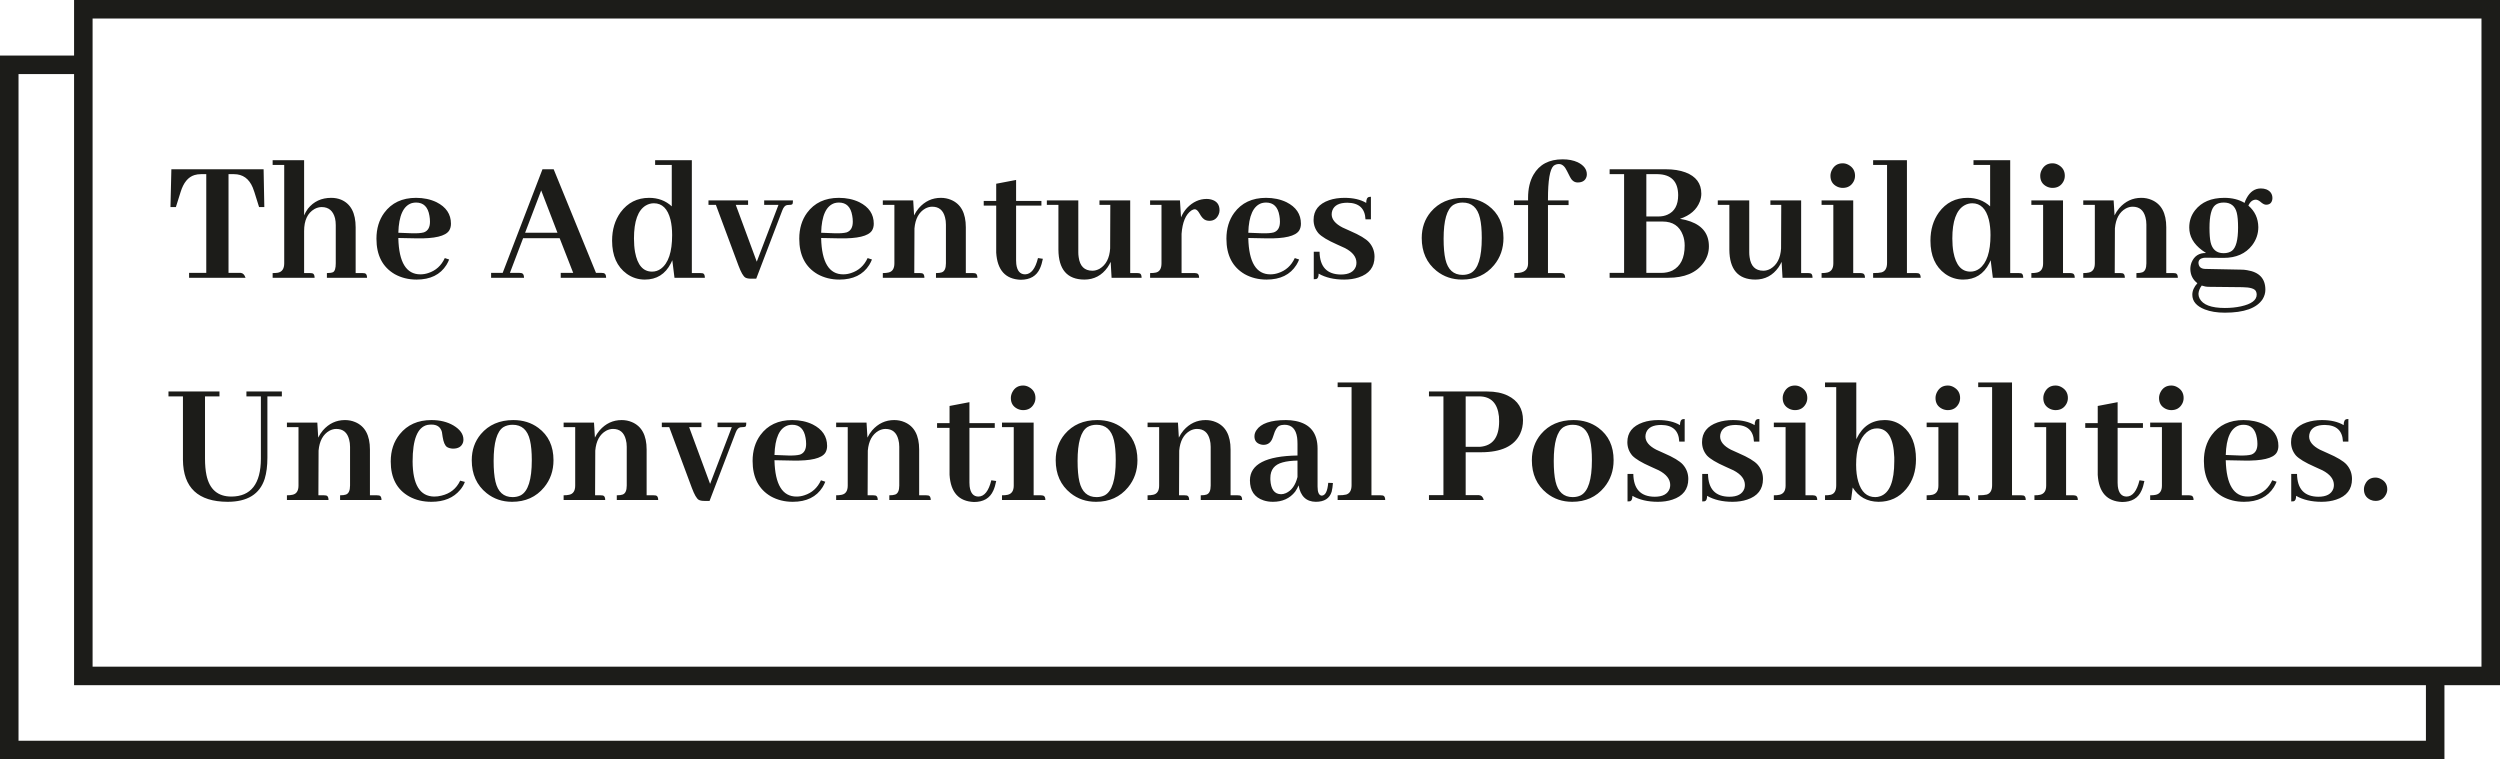 <svg width="270" height="82" viewBox="0 0 270 82" fill="none" xmlns="http://www.w3.org/2000/svg">
<path d="M26.516 30C26.412 29.674 26.242 29.499 26.008 29.473H24.68V18.809H25.266C26.216 18.809 26.893 19.29 27.297 20.254C27.362 20.41 27.421 20.573 27.473 20.742L27.98 22.363H28.547L28.469 18.281H18.508L18.41 22.363H18.996L19.504 20.742C19.816 19.727 20.318 19.115 21.008 18.906C21.216 18.841 21.451 18.809 21.711 18.809H22.277V29.473H20.422V30H26.516ZM33.488 29.492H32.844V24.961C32.844 23.802 33.215 23.008 33.957 22.578C34.217 22.435 34.478 22.363 34.738 22.363C35.493 22.363 35.975 22.767 36.184 23.574C36.236 23.796 36.262 24.043 36.262 24.316V28.438C36.262 28.971 36.164 29.29 35.969 29.395C35.825 29.46 35.604 29.492 35.305 29.492V30H39.641C39.641 29.713 39.556 29.551 39.387 29.512C39.309 29.499 39.23 29.492 39.152 29.492H38.41V24.551C38.41 23.001 37.883 22.005 36.828 21.562C36.503 21.432 36.151 21.367 35.773 21.367C34.719 21.367 33.879 21.758 33.254 22.539C33.085 22.773 32.948 23.014 32.844 23.262V17.305H29.445V17.812H30.695V28.438C30.695 29.023 30.467 29.362 30.012 29.453C29.855 29.479 29.667 29.492 29.445 29.492V30H33.977C33.977 29.713 33.892 29.551 33.723 29.512C33.645 29.499 33.566 29.492 33.488 29.492ZM44.934 21.875C45.741 21.875 46.223 22.35 46.379 23.301C46.418 23.509 46.438 23.724 46.438 23.945C46.438 24.557 46.216 24.941 45.773 25.098C45.487 25.176 45.07 25.208 44.523 25.195L43.02 25.137C43.072 23.288 43.56 22.22 44.484 21.934C44.641 21.895 44.79 21.875 44.934 21.875ZM48.508 28.027L48.039 27.871C47.661 28.691 47.062 29.232 46.242 29.492C45.969 29.583 45.689 29.629 45.402 29.629C43.879 29.629 43.085 28.333 43.02 25.742C43.02 25.729 43.02 25.716 43.02 25.703L44.992 25.742C46.945 25.781 48.117 25.501 48.508 24.902C48.638 24.694 48.703 24.447 48.703 24.16C48.703 23.131 48.182 22.357 47.141 21.836C46.49 21.523 45.754 21.367 44.934 21.367C43.436 21.367 42.29 21.908 41.496 22.988C40.936 23.756 40.656 24.688 40.656 25.781C40.656 27.565 41.314 28.841 42.629 29.609C43.332 30 44.12 30.195 44.992 30.195C46.477 30.195 47.551 29.668 48.215 28.613C48.332 28.418 48.43 28.223 48.508 28.027ZM65.461 30C65.461 29.701 65.37 29.531 65.188 29.492C65.135 29.479 65.064 29.473 64.973 29.473H64.367L59.797 18.281H58.586L54.289 29.473H53.039V30H56.594C56.594 29.701 56.503 29.531 56.32 29.492C56.255 29.479 56.184 29.473 56.105 29.473H55.07L56.496 25.723H60.441L61.906 29.473H60.559V30H65.461ZM60.207 25.137H56.711L58.449 20.566L60.207 25.137ZM72.844 30H76.125C76.125 29.713 76.047 29.551 75.891 29.512C75.826 29.499 75.741 29.492 75.637 29.492H74.719V17.305H70.754V17.812H72.551V22.285C71.887 21.673 71.073 21.367 70.109 21.367C68.82 21.367 67.792 21.888 67.023 22.93C66.412 23.776 66.106 24.798 66.106 25.996C66.106 27.611 66.633 28.802 67.688 29.57C68.273 29.987 68.924 30.195 69.641 30.195C70.917 30.195 71.854 29.609 72.453 28.438C72.518 28.32 72.57 28.21 72.609 28.105L72.844 30ZM68.469 25.762C68.469 23.887 68.898 22.695 69.758 22.188C70.031 22.031 70.318 21.953 70.617 21.953C71.516 21.953 72.115 22.546 72.414 23.73C72.531 24.212 72.59 24.766 72.59 25.391C72.59 27.213 72.186 28.424 71.379 29.023C71.092 29.232 70.773 29.336 70.422 29.336C69.458 29.336 68.846 28.633 68.586 27.227C68.508 26.784 68.469 26.296 68.469 25.762ZM80.793 22.129V21.641H76.516V22.129H77.316L79.758 28.691C80.031 29.421 80.279 29.85 80.5 29.98C80.643 30.059 80.845 30.098 81.106 30.098H81.672L84.484 22.734C84.615 22.383 84.784 22.188 84.992 22.148C85.07 22.135 85.148 22.129 85.227 22.129C85.448 22.129 85.572 22.09 85.598 22.012C85.624 21.934 85.637 21.81 85.637 21.641H82.531V22.129H84.074L81.731 28.262L79.465 22.129H80.793ZM90.598 21.875C91.405 21.875 91.887 22.35 92.043 23.301C92.082 23.509 92.102 23.724 92.102 23.945C92.102 24.557 91.88 24.941 91.438 25.098C91.151 25.176 90.734 25.208 90.188 25.195L88.684 25.137C88.736 23.288 89.224 22.22 90.148 21.934C90.305 21.895 90.454 21.875 90.598 21.875ZM94.172 28.027L93.703 27.871C93.326 28.691 92.727 29.232 91.906 29.492C91.633 29.583 91.353 29.629 91.066 29.629C89.543 29.629 88.749 28.333 88.684 25.742C88.684 25.729 88.684 25.716 88.684 25.703L90.656 25.742C92.609 25.781 93.781 25.501 94.172 24.902C94.302 24.694 94.367 24.447 94.367 24.16C94.367 23.131 93.846 22.357 92.805 21.836C92.154 21.523 91.418 21.367 90.598 21.367C89.1 21.367 87.954 21.908 87.16 22.988C86.6 23.756 86.32 24.688 86.32 25.781C86.32 27.565 86.978 28.841 88.293 29.609C88.996 30 89.784 30.195 90.656 30.195C92.141 30.195 93.215 29.668 93.879 28.613C93.996 28.418 94.094 28.223 94.172 28.027ZM99.348 29.492H98.742L98.762 24.668C98.853 23.626 99.243 22.91 99.934 22.52C100.181 22.389 100.428 22.324 100.676 22.324C101.405 22.324 101.867 22.708 102.062 23.477C102.128 23.711 102.16 23.971 102.16 24.258V28.438C102.16 28.984 102.01 29.31 101.711 29.414C101.568 29.466 101.359 29.492 101.086 29.492V30H105.559C105.559 29.713 105.474 29.551 105.305 29.512C105.227 29.499 105.148 29.492 105.07 29.492H104.309V24.551C104.309 23.014 103.775 22.025 102.707 21.582C102.368 21.439 102.004 21.367 101.613 21.367C100.676 21.367 99.882 21.738 99.231 22.48C99.022 22.728 98.853 22.988 98.723 23.262L98.625 21.641H95.344V22.129H96.594V28.438C96.594 29.01 96.379 29.342 95.949 29.434C95.78 29.473 95.578 29.492 95.344 29.492V30H99.836C99.836 29.713 99.751 29.551 99.582 29.512C99.504 29.499 99.426 29.492 99.348 29.492ZM106.242 22.207H107.59V27.285C107.707 29.173 108.586 30.15 110.227 30.215C111.255 30.215 111.952 29.805 112.316 28.984C112.447 28.698 112.551 28.353 112.629 27.949L112.102 27.871C111.815 29.03 111.353 29.616 110.715 29.629C110.168 29.629 109.849 29.258 109.758 28.516C109.745 28.385 109.738 28.255 109.738 28.125V22.207H112.473V21.699H109.738V19.434L107.59 19.844V21.699H106.242V22.207ZM122.824 29.492H122.062V21.641H118.742V22.129H119.914L119.895 26.836C119.829 27.878 119.452 28.607 118.762 29.023C118.501 29.167 118.241 29.238 117.98 29.238C117.121 29.238 116.626 28.75 116.496 27.773C116.47 27.604 116.457 27.435 116.457 27.266V21.641H113.059V22.129H114.309V26.953C114.322 29.102 115.253 30.182 117.102 30.195C118.156 30.195 118.996 29.753 119.621 28.867C119.751 28.672 119.862 28.477 119.953 28.281L120.051 30H123.293C123.293 29.701 123.208 29.538 123.039 29.512C122.974 29.499 122.902 29.492 122.824 29.492ZM129.035 29.492H127.609V25.254C127.701 24.004 128.052 23.164 128.664 22.734C128.807 22.643 128.931 22.598 129.035 22.598C129.204 22.598 129.374 22.747 129.543 23.047C129.764 23.463 129.999 23.711 130.246 23.789C130.363 23.828 130.487 23.848 130.617 23.848C131.086 23.848 131.418 23.62 131.613 23.164C131.678 23.021 131.711 22.871 131.711 22.715C131.711 22.09 131.405 21.699 130.793 21.543C130.637 21.504 130.48 21.484 130.324 21.484C129.53 21.484 128.82 21.81 128.195 22.461C127.922 22.76 127.707 23.099 127.551 23.477L127.434 21.641H124.211V22.129H125.441V28.438C125.441 28.997 125.246 29.329 124.855 29.434C124.686 29.473 124.471 29.492 124.211 29.492V30H129.504C129.504 29.701 129.406 29.538 129.211 29.512C129.159 29.499 129.1 29.492 129.035 29.492ZM136.73 21.875C137.538 21.875 138.02 22.35 138.176 23.301C138.215 23.509 138.234 23.724 138.234 23.945C138.234 24.557 138.013 24.941 137.57 25.098C137.284 25.176 136.867 25.208 136.32 25.195L134.816 25.137C134.868 23.288 135.357 22.22 136.281 21.934C136.438 21.895 136.587 21.875 136.73 21.875ZM140.305 28.027L139.836 27.871C139.458 28.691 138.859 29.232 138.039 29.492C137.766 29.583 137.486 29.629 137.199 29.629C135.676 29.629 134.882 28.333 134.816 25.742C134.816 25.729 134.816 25.716 134.816 25.703L136.789 25.742C138.742 25.781 139.914 25.501 140.305 24.902C140.435 24.694 140.5 24.447 140.5 24.16C140.5 23.131 139.979 22.357 138.938 21.836C138.286 21.523 137.551 21.367 136.73 21.367C135.233 21.367 134.087 21.908 133.293 22.988C132.733 23.756 132.453 24.688 132.453 25.781C132.453 27.565 133.111 28.841 134.426 29.609C135.129 30 135.917 30.195 136.789 30.195C138.273 30.195 139.348 29.668 140.012 28.613C140.129 28.418 140.227 28.223 140.305 28.027ZM144.816 29.648C145.689 29.648 146.229 29.355 146.438 28.77C146.477 28.639 146.496 28.509 146.496 28.379C146.496 27.754 146.086 27.227 145.266 26.797C145.083 26.706 144.797 26.576 144.406 26.406C143.404 25.963 142.733 25.56 142.395 25.195C142.043 24.779 141.867 24.297 141.867 23.75C141.867 22.721 142.427 22.012 143.547 21.621C144.042 21.452 144.595 21.367 145.207 21.367C146.158 21.367 146.939 21.549 147.551 21.914C147.551 21.523 147.655 21.309 147.863 21.27C147.928 21.256 147.993 21.25 148.059 21.25V23.691H147.473C147.421 22.506 146.77 21.908 145.52 21.895C144.647 21.895 144.107 22.168 143.898 22.715C143.846 22.858 143.82 23.001 143.82 23.145C143.82 23.691 144.211 24.167 144.992 24.57C145.161 24.648 145.435 24.772 145.812 24.941C146.841 25.384 147.525 25.794 147.863 26.172C148.254 26.615 148.449 27.135 148.449 27.734C148.449 28.841 147.876 29.583 146.73 29.961C146.262 30.117 145.741 30.195 145.168 30.195C144.074 30.195 143.156 29.98 142.414 29.551C142.414 29.889 142.329 30.085 142.16 30.137C142.082 30.15 141.991 30.156 141.887 30.156V27.188H142.512C142.538 28.815 143.306 29.635 144.816 29.648ZM155.91 25.781C155.91 23.802 156.262 22.585 156.965 22.129C157.251 21.96 157.583 21.875 157.961 21.875C158.951 21.875 159.576 22.435 159.836 23.555C159.966 24.102 160.031 24.818 160.031 25.703C160.031 27.799 159.634 29.062 158.84 29.492C158.579 29.622 158.286 29.688 157.961 29.688C156.984 29.688 156.366 29.128 156.105 28.008C155.975 27.448 155.91 26.706 155.91 25.781ZM158.039 21.367C156.555 21.367 155.383 21.875 154.523 22.891C153.872 23.672 153.547 24.609 153.547 25.703C153.547 27.213 154.081 28.398 155.148 29.258C155.93 29.883 156.848 30.195 157.902 30.195C159.348 30.195 160.5 29.674 161.359 28.633C162.036 27.812 162.375 26.836 162.375 25.703C162.375 24.18 161.828 23.014 160.734 22.207C159.979 21.647 159.081 21.367 158.039 21.367ZM168.566 29.492H167.18V22.148H169.406V21.641H167.18V21.523C167.18 19.492 167.382 18.288 167.785 17.91C167.954 17.78 168.15 17.715 168.371 17.715C168.71 17.715 168.996 17.962 169.23 18.457C169.491 19.004 169.673 19.329 169.777 19.434C169.947 19.616 170.148 19.707 170.383 19.707C170.891 19.707 171.21 19.505 171.34 19.102C171.366 19.01 171.379 18.919 171.379 18.828C171.379 18.281 171.047 17.845 170.383 17.52C169.927 17.311 169.387 17.207 168.762 17.207C167.303 17.207 166.255 17.76 165.617 18.867C165.227 19.544 165.031 20.378 165.031 21.367V21.641H163.508V22.148H165.031V28.438C165.031 29.023 164.738 29.362 164.152 29.453C163.983 29.479 163.781 29.492 163.547 29.492V30H169.035C169.035 29.701 168.938 29.538 168.742 29.512C168.69 29.499 168.632 29.492 168.566 29.492ZM183.742 20.918C183.742 19.811 183.169 19.043 182.023 18.613C181.424 18.392 180.721 18.281 179.914 18.281H173.84V18.809H175.402V29.473H173.84V30H180.168C181.913 30 183.176 29.473 183.957 28.418C184.361 27.871 184.562 27.266 184.562 26.602C184.562 25.299 183.905 24.408 182.59 23.926C182.238 23.796 181.854 23.698 181.438 23.633C182.531 23.268 183.247 22.643 183.586 21.758C183.69 21.471 183.742 21.191 183.742 20.918ZM179.016 18.809C180.487 18.835 181.229 19.59 181.242 21.074C181.242 22.142 180.858 22.845 180.09 23.184C179.803 23.314 179.478 23.379 179.113 23.379H177.805V18.809H179.016ZM179.562 23.926C180.656 23.926 181.385 24.414 181.75 25.391C181.88 25.729 181.945 26.107 181.945 26.523C181.945 27.865 181.503 28.763 180.617 29.219C180.266 29.388 179.862 29.473 179.406 29.473H177.805V23.926H179.562ZM195.285 29.492H194.523V21.641H191.203V22.129H192.375L192.355 26.836C192.29 27.878 191.913 28.607 191.223 29.023C190.962 29.167 190.702 29.238 190.441 29.238C189.582 29.238 189.087 28.75 188.957 27.773C188.931 27.604 188.918 27.435 188.918 27.266V21.641H185.52V22.129H186.77V26.953C186.783 29.102 187.714 30.182 189.562 30.195C190.617 30.195 191.457 29.753 192.082 28.867C192.212 28.672 192.323 28.477 192.414 28.281L192.512 30H195.754C195.754 29.701 195.669 29.538 195.5 29.512C195.435 29.499 195.363 29.492 195.285 29.492ZM200.949 29.492H200.148V21.641H196.73V22.129H198V28.438C198 28.997 197.785 29.329 197.355 29.434C197.199 29.473 196.991 29.492 196.73 29.492V30H201.418C201.418 29.701 201.32 29.538 201.125 29.512C201.073 29.499 201.014 29.492 200.949 29.492ZM200.344 18.984C200.344 18.451 200.103 18.053 199.621 17.793C199.426 17.689 199.224 17.637 199.016 17.637C198.482 17.637 198.091 17.878 197.844 18.359C197.74 18.568 197.688 18.776 197.688 18.984C197.688 19.531 197.928 19.922 198.41 20.156C198.605 20.247 198.807 20.293 199.016 20.293C199.549 20.293 199.94 20.065 200.188 19.609C200.292 19.414 200.344 19.206 200.344 18.984ZM206.945 29.492H205.949V17.305H202.297V17.812H203.801V28.398C203.801 28.958 203.605 29.297 203.215 29.414C203.02 29.466 202.714 29.492 202.297 29.492V30H207.434C207.434 29.713 207.349 29.551 207.18 29.512C207.102 29.499 207.023 29.492 206.945 29.492ZM215.227 30H218.508C218.508 29.713 218.43 29.551 218.273 29.512C218.208 29.499 218.124 29.492 218.02 29.492H217.102V17.305H213.137V17.812H214.934V22.285C214.27 21.673 213.456 21.367 212.492 21.367C211.203 21.367 210.174 21.888 209.406 22.93C208.794 23.776 208.488 24.798 208.488 25.996C208.488 27.611 209.016 28.802 210.07 29.57C210.656 29.987 211.307 30.195 212.023 30.195C213.299 30.195 214.237 29.609 214.836 28.438C214.901 28.32 214.953 28.21 214.992 28.105L215.227 30ZM210.852 25.762C210.852 23.887 211.281 22.695 212.141 22.188C212.414 22.031 212.701 21.953 213 21.953C213.898 21.953 214.497 22.546 214.797 23.73C214.914 24.212 214.973 24.766 214.973 25.391C214.973 27.213 214.569 28.424 213.762 29.023C213.475 29.232 213.156 29.336 212.805 29.336C211.841 29.336 211.229 28.633 210.969 27.227C210.891 26.784 210.852 26.296 210.852 25.762ZM223.605 29.492H222.805V21.641H219.387V22.129H220.656V28.438C220.656 28.997 220.441 29.329 220.012 29.434C219.855 29.473 219.647 29.492 219.387 29.492V30H224.074C224.074 29.701 223.977 29.538 223.781 29.512C223.729 29.499 223.671 29.492 223.605 29.492ZM223 18.984C223 18.451 222.759 18.053 222.277 17.793C222.082 17.689 221.88 17.637 221.672 17.637C221.138 17.637 220.747 17.878 220.5 18.359C220.396 18.568 220.344 18.776 220.344 18.984C220.344 19.531 220.585 19.922 221.066 20.156C221.262 20.247 221.464 20.293 221.672 20.293C222.206 20.293 222.596 20.065 222.844 19.609C222.948 19.414 223 19.206 223 18.984ZM228.996 29.492H228.391L228.41 24.668C228.501 23.626 228.892 22.91 229.582 22.52C229.829 22.389 230.077 22.324 230.324 22.324C231.053 22.324 231.516 22.708 231.711 23.477C231.776 23.711 231.809 23.971 231.809 24.258V28.438C231.809 28.984 231.659 29.31 231.359 29.414C231.216 29.466 231.008 29.492 230.734 29.492V30H235.207C235.207 29.713 235.122 29.551 234.953 29.512C234.875 29.499 234.797 29.492 234.719 29.492H233.957V24.551C233.957 23.014 233.423 22.025 232.355 21.582C232.017 21.439 231.652 21.367 231.262 21.367C230.324 21.367 229.53 21.738 228.879 22.48C228.671 22.728 228.501 22.988 228.371 23.262L228.273 21.641H224.992V22.129H226.242V28.438C226.242 29.01 226.027 29.342 225.598 29.434C225.428 29.473 225.227 29.492 224.992 29.492V30H229.484C229.484 29.713 229.4 29.551 229.23 29.512C229.152 29.499 229.074 29.492 228.996 29.492ZM238.625 24.609C238.625 23.294 238.833 22.474 239.25 22.148C239.471 21.966 239.777 21.875 240.168 21.875C240.923 21.875 241.392 22.246 241.574 22.988C241.665 23.353 241.711 23.88 241.711 24.57C241.711 25.912 241.49 26.751 241.047 27.09C240.812 27.259 240.513 27.344 240.148 27.344C239.393 27.344 238.924 26.947 238.742 26.152C238.664 25.788 238.625 25.273 238.625 24.609ZM240.227 21.367C238.82 21.367 237.766 21.816 237.062 22.715C236.646 23.249 236.438 23.867 236.438 24.57C236.438 25.521 236.9 26.341 237.824 27.031C237.967 27.135 238.111 27.233 238.254 27.324C237.499 27.311 236.978 27.65 236.691 28.34C236.6 28.574 236.555 28.815 236.555 29.062C236.568 29.701 236.822 30.208 237.316 30.586C236.952 30.99 236.77 31.406 236.77 31.836C236.77 32.539 237.219 33.066 238.117 33.418C238.716 33.652 239.439 33.77 240.285 33.77C242.368 33.77 243.729 33.281 244.367 32.305C244.562 31.979 244.66 31.641 244.66 31.289C244.66 30.091 244.003 29.388 242.688 29.18C242.479 29.141 242.264 29.121 242.043 29.121L238.156 29.043C237.753 29.03 237.518 28.861 237.453 28.535C237.44 28.483 237.434 28.438 237.434 28.398C237.434 28.099 237.609 27.917 237.961 27.852C238.039 27.838 238.111 27.832 238.176 27.832L240.09 27.852H240.148C241.503 27.852 242.531 27.396 243.234 26.484C243.677 25.898 243.898 25.247 243.898 24.531C243.885 23.581 243.527 22.806 242.824 22.207C243.007 21.79 243.273 21.576 243.625 21.562C243.794 21.562 244.003 21.673 244.25 21.895C244.432 22.038 244.595 22.109 244.738 22.109C245.103 22.109 245.324 21.934 245.402 21.582C245.415 21.517 245.422 21.458 245.422 21.406C245.422 20.951 245.201 20.631 244.758 20.449C244.576 20.384 244.38 20.352 244.172 20.352C243.521 20.352 243.007 20.703 242.629 21.406C242.538 21.576 242.466 21.745 242.414 21.914C241.802 21.549 241.073 21.367 240.227 21.367ZM240.285 33.262C238.814 33.262 237.902 32.917 237.551 32.227C237.473 32.07 237.434 31.908 237.434 31.738C237.447 31.439 237.564 31.139 237.785 30.84C238.046 30.931 238.299 30.977 238.547 30.977L242.199 31.016C243.033 31.029 243.514 31.178 243.645 31.465C243.697 31.569 243.723 31.686 243.723 31.816C243.723 32.415 243.156 32.839 242.023 33.086C241.49 33.203 240.91 33.262 240.285 33.262ZM18.195 42.809H19.758V49.664C19.784 52.672 21.392 54.182 24.582 54.195C26.717 54.195 28.052 53.368 28.586 51.715C28.781 51.077 28.879 50.315 28.879 49.43V42.809H30.441V42.281H26.613V42.809H28.176V49.547C28.163 52.255 27.102 53.616 24.992 53.629C23.521 53.629 22.622 52.854 22.297 51.305C22.193 50.797 22.141 50.204 22.141 49.527V42.809H23.703V42.281H18.195V42.809ZM34.992 53.492H34.387L34.406 48.668C34.497 47.626 34.888 46.91 35.578 46.52C35.825 46.389 36.073 46.324 36.32 46.324C37.05 46.324 37.512 46.708 37.707 47.477C37.772 47.711 37.805 47.971 37.805 48.258V52.438C37.805 52.984 37.655 53.31 37.355 53.414C37.212 53.466 37.004 53.492 36.73 53.492V54H41.203C41.203 53.714 41.118 53.551 40.949 53.512C40.871 53.499 40.793 53.492 40.715 53.492H39.953V48.551C39.953 47.014 39.419 46.025 38.352 45.582C38.013 45.439 37.648 45.367 37.258 45.367C36.32 45.367 35.526 45.738 34.875 46.48C34.667 46.728 34.497 46.988 34.367 47.262L34.27 45.641H30.988V46.129H32.238V52.438C32.238 53.01 32.023 53.342 31.594 53.434C31.424 53.473 31.223 53.492 30.988 53.492V54H35.48C35.48 53.714 35.396 53.551 35.227 53.512C35.148 53.499 35.07 53.492 34.992 53.492ZM42.199 49.84C42.199 51.624 42.87 52.887 44.211 53.629C44.901 54.007 45.695 54.195 46.594 54.195C47.948 54.195 48.983 53.766 49.699 52.906C49.921 52.646 50.09 52.359 50.207 52.047L49.699 51.91C49.296 52.77 48.618 53.31 47.668 53.531C47.421 53.596 47.16 53.629 46.887 53.629C45.35 53.603 44.575 52.34 44.562 49.84C44.562 47.457 45.09 46.142 46.145 45.895C46.301 45.868 46.45 45.855 46.594 45.855C47.206 45.855 47.583 46.122 47.727 46.656C47.753 46.773 47.779 46.949 47.805 47.184C47.896 47.757 48.052 48.121 48.273 48.277C48.443 48.382 48.658 48.44 48.918 48.453C49.504 48.453 49.868 48.225 50.012 47.77C50.038 47.665 50.051 47.568 50.051 47.477C50.051 46.891 49.693 46.383 48.977 45.953C48.312 45.562 47.518 45.367 46.594 45.367C45.135 45.367 43.996 45.875 43.176 46.891C42.525 47.685 42.199 48.668 42.199 49.84ZM53.312 49.781C53.312 47.802 53.664 46.585 54.367 46.129C54.654 45.96 54.986 45.875 55.363 45.875C56.353 45.875 56.978 46.435 57.238 47.555C57.368 48.102 57.434 48.818 57.434 49.703C57.434 51.8 57.036 53.062 56.242 53.492C55.982 53.622 55.689 53.688 55.363 53.688C54.387 53.688 53.768 53.128 53.508 52.008C53.378 51.448 53.312 50.706 53.312 49.781ZM55.441 45.367C53.957 45.367 52.785 45.875 51.926 46.891C51.275 47.672 50.949 48.609 50.949 49.703C50.949 51.214 51.483 52.398 52.551 53.258C53.332 53.883 54.25 54.195 55.305 54.195C56.75 54.195 57.902 53.675 58.762 52.633C59.439 51.812 59.777 50.836 59.777 49.703C59.777 48.18 59.23 47.014 58.137 46.207C57.382 45.647 56.483 45.367 55.441 45.367ZM64.875 53.492H64.269L64.289 48.668C64.38 47.626 64.771 46.91 65.461 46.52C65.708 46.389 65.956 46.324 66.203 46.324C66.932 46.324 67.394 46.708 67.59 47.477C67.655 47.711 67.688 47.971 67.688 48.258V52.438C67.688 52.984 67.538 53.31 67.238 53.414C67.095 53.466 66.887 53.492 66.613 53.492V54H71.086C71.086 53.714 71.001 53.551 70.832 53.512C70.754 53.499 70.676 53.492 70.598 53.492H69.836V48.551C69.836 47.014 69.302 46.025 68.234 45.582C67.896 45.439 67.531 45.367 67.141 45.367C66.203 45.367 65.409 45.738 64.758 46.48C64.549 46.728 64.38 46.988 64.25 47.262L64.152 45.641H60.871V46.129H62.121V52.438C62.121 53.01 61.906 53.342 61.477 53.434C61.307 53.473 61.105 53.492 60.871 53.492V54H65.363C65.363 53.714 65.279 53.551 65.109 53.512C65.031 53.499 64.953 53.492 64.875 53.492ZM75.754 46.129V45.641H71.477V46.129H72.277L74.719 52.691C74.992 53.421 75.24 53.85 75.461 53.98C75.604 54.059 75.806 54.098 76.066 54.098H76.633L79.445 46.734C79.576 46.383 79.745 46.188 79.953 46.148C80.031 46.135 80.109 46.129 80.188 46.129C80.409 46.129 80.533 46.09 80.559 46.012C80.585 45.934 80.598 45.81 80.598 45.641H77.492V46.129H79.035L76.691 52.262L74.426 46.129H75.754ZM85.559 45.875C86.366 45.875 86.848 46.35 87.004 47.301C87.043 47.509 87.062 47.724 87.062 47.945C87.062 48.557 86.841 48.941 86.398 49.098C86.112 49.176 85.695 49.208 85.148 49.195L83.644 49.137C83.697 47.288 84.185 46.22 85.109 45.934C85.266 45.895 85.415 45.875 85.559 45.875ZM89.133 52.027L88.664 51.871C88.287 52.691 87.688 53.232 86.867 53.492C86.594 53.583 86.314 53.629 86.027 53.629C84.504 53.629 83.71 52.333 83.644 49.742C83.644 49.729 83.644 49.716 83.644 49.703L85.617 49.742C87.57 49.781 88.742 49.501 89.133 48.902C89.263 48.694 89.328 48.447 89.328 48.16C89.328 47.132 88.807 46.357 87.766 45.836C87.115 45.523 86.379 45.367 85.559 45.367C84.061 45.367 82.915 45.908 82.121 46.988C81.561 47.757 81.281 48.688 81.281 49.781C81.281 51.565 81.939 52.841 83.254 53.609C83.957 54 84.745 54.195 85.617 54.195C87.102 54.195 88.176 53.668 88.84 52.613C88.957 52.418 89.055 52.223 89.133 52.027ZM94.309 53.492H93.703L93.723 48.668C93.814 47.626 94.204 46.91 94.894 46.52C95.142 46.389 95.389 46.324 95.637 46.324C96.366 46.324 96.828 46.708 97.023 47.477C97.088 47.711 97.121 47.971 97.121 48.258V52.438C97.121 52.984 96.971 53.31 96.672 53.414C96.529 53.466 96.32 53.492 96.047 53.492V54H100.52C100.52 53.714 100.435 53.551 100.266 53.512C100.188 53.499 100.109 53.492 100.031 53.492H99.269V48.551C99.269 47.014 98.736 46.025 97.668 45.582C97.329 45.439 96.965 45.367 96.574 45.367C95.637 45.367 94.842 45.738 94.191 46.48C93.983 46.728 93.814 46.988 93.684 47.262L93.586 45.641H90.305V46.129H91.555V52.438C91.555 53.01 91.34 53.342 90.91 53.434C90.741 53.473 90.539 53.492 90.305 53.492V54H94.797C94.797 53.714 94.712 53.551 94.543 53.512C94.465 53.499 94.387 53.492 94.309 53.492ZM101.203 46.207H102.551V51.285C102.668 53.173 103.547 54.15 105.188 54.215C106.216 54.215 106.913 53.805 107.277 52.984C107.408 52.698 107.512 52.353 107.59 51.949L107.062 51.871C106.776 53.03 106.314 53.616 105.676 53.629C105.129 53.629 104.81 53.258 104.719 52.516C104.706 52.385 104.699 52.255 104.699 52.125V46.207H107.434V45.699H104.699V43.434L102.551 43.844V45.699H101.203V46.207ZM112.434 53.492H111.633V45.641H108.215V46.129H109.484V52.438C109.484 52.997 109.27 53.329 108.84 53.434C108.684 53.473 108.475 53.492 108.215 53.492V54H112.902C112.902 53.7 112.805 53.538 112.609 53.512C112.557 53.499 112.499 53.492 112.434 53.492ZM111.828 42.984C111.828 42.45 111.587 42.053 111.105 41.793C110.91 41.689 110.708 41.637 110.5 41.637C109.966 41.637 109.576 41.878 109.328 42.359C109.224 42.568 109.172 42.776 109.172 42.984C109.172 43.531 109.413 43.922 109.895 44.156C110.09 44.247 110.292 44.293 110.5 44.293C111.034 44.293 111.424 44.065 111.672 43.609C111.776 43.414 111.828 43.206 111.828 42.984ZM116.379 49.781C116.379 47.802 116.73 46.585 117.434 46.129C117.72 45.96 118.052 45.875 118.43 45.875C119.419 45.875 120.044 46.435 120.305 47.555C120.435 48.102 120.5 48.818 120.5 49.703C120.5 51.8 120.103 53.062 119.309 53.492C119.048 53.622 118.755 53.688 118.43 53.688C117.453 53.688 116.835 53.128 116.574 52.008C116.444 51.448 116.379 50.706 116.379 49.781ZM118.508 45.367C117.023 45.367 115.852 45.875 114.992 46.891C114.341 47.672 114.016 48.609 114.016 49.703C114.016 51.214 114.549 52.398 115.617 53.258C116.398 53.883 117.316 54.195 118.371 54.195C119.816 54.195 120.969 53.675 121.828 52.633C122.505 51.812 122.844 50.836 122.844 49.703C122.844 48.18 122.297 47.014 121.203 46.207C120.448 45.647 119.549 45.367 118.508 45.367ZM127.941 53.492H127.336L127.355 48.668C127.447 47.626 127.837 46.91 128.527 46.52C128.775 46.389 129.022 46.324 129.27 46.324C129.999 46.324 130.461 46.708 130.656 47.477C130.721 47.711 130.754 47.971 130.754 48.258V52.438C130.754 52.984 130.604 53.31 130.305 53.414C130.161 53.466 129.953 53.492 129.68 53.492V54H134.152C134.152 53.714 134.068 53.551 133.898 53.512C133.82 53.499 133.742 53.492 133.664 53.492H132.902V48.551C132.902 47.014 132.368 46.025 131.301 45.582C130.962 45.439 130.598 45.367 130.207 45.367C129.27 45.367 128.475 45.738 127.824 46.48C127.616 46.728 127.447 46.988 127.316 47.262L127.219 45.641H123.938V46.129H125.188V52.438C125.188 53.01 124.973 53.342 124.543 53.434C124.374 53.473 124.172 53.492 123.938 53.492V54H128.43C128.43 53.714 128.345 53.551 128.176 53.512C128.098 53.499 128.02 53.492 127.941 53.492ZM142.102 54.195C143.026 54.195 143.599 53.831 143.82 53.102C143.885 52.841 143.931 52.529 143.957 52.164L143.449 52.145C143.371 53.056 143.137 53.518 142.746 53.531C142.447 53.505 142.297 53.18 142.297 52.555V48.453C142.297 46.773 141.503 45.777 139.914 45.465C139.589 45.4 139.243 45.367 138.879 45.367C137.238 45.367 136.177 45.732 135.695 46.461C135.552 46.669 135.48 46.891 135.48 47.125C135.48 47.568 135.689 47.854 136.105 47.984C136.223 48.023 136.34 48.043 136.457 48.043C136.926 48.043 137.251 47.802 137.434 47.32C137.46 47.255 137.499 47.145 137.551 46.988C137.707 46.454 137.909 46.122 138.156 45.992C138.326 45.914 138.514 45.875 138.723 45.875C139.504 45.875 139.96 46.337 140.09 47.262C140.116 47.47 140.129 47.698 140.129 47.945V49.195C136.717 49.247 135.005 50.139 134.992 51.871C134.992 52.991 135.48 53.714 136.457 54.039C136.77 54.143 137.108 54.195 137.473 54.195C138.501 54.195 139.302 53.831 139.875 53.102C140.031 52.88 140.155 52.652 140.246 52.418C140.454 53.59 141.073 54.182 142.102 54.195ZM138.371 53.375C137.642 53.375 137.251 52.854 137.199 51.812C137.199 51.747 137.199 51.682 137.199 51.617C137.199 50.732 137.642 50.172 138.527 49.938C138.944 49.82 139.478 49.755 140.129 49.742V51.52C139.908 52.405 139.491 52.984 138.879 53.258C138.697 53.336 138.527 53.375 138.371 53.375ZM149.113 53.492H148.117V41.305H144.465V41.812H145.969V52.398C145.969 52.958 145.773 53.297 145.383 53.414C145.188 53.466 144.882 53.492 144.465 53.492V54H149.602C149.602 53.714 149.517 53.551 149.348 53.512C149.27 53.499 149.191 53.492 149.113 53.492ZM159.738 42.809C161.014 42.809 161.73 43.531 161.887 44.977C161.9 45.146 161.906 45.322 161.906 45.504C161.906 47.236 161.21 48.154 159.816 48.258C159.738 48.258 159.66 48.258 159.582 48.258H158.293V42.809H159.738ZM160.246 54C160.168 53.675 159.992 53.499 159.719 53.473H158.293V48.844H159.934C162.134 48.844 163.547 48.18 164.172 46.852C164.38 46.409 164.484 45.921 164.484 45.387C164.484 44.15 163.938 43.264 162.844 42.73C162.232 42.431 161.49 42.281 160.617 42.281H154.328V42.809H155.891V53.473H154.328V54H160.246ZM167.805 49.781C167.805 47.802 168.156 46.585 168.859 46.129C169.146 45.96 169.478 45.875 169.855 45.875C170.845 45.875 171.47 46.435 171.73 47.555C171.861 48.102 171.926 48.818 171.926 49.703C171.926 51.8 171.529 53.062 170.734 53.492C170.474 53.622 170.181 53.688 169.855 53.688C168.879 53.688 168.26 53.128 168 52.008C167.87 51.448 167.805 50.706 167.805 49.781ZM169.934 45.367C168.449 45.367 167.277 45.875 166.418 46.891C165.767 47.672 165.441 48.609 165.441 49.703C165.441 51.214 165.975 52.398 167.043 53.258C167.824 53.883 168.742 54.195 169.797 54.195C171.242 54.195 172.395 53.675 173.254 52.633C173.931 51.812 174.27 50.836 174.27 49.703C174.27 48.18 173.723 47.014 172.629 46.207C171.874 45.647 170.975 45.367 169.934 45.367ZM178.703 53.648C179.576 53.648 180.116 53.355 180.324 52.77C180.363 52.639 180.383 52.509 180.383 52.379C180.383 51.754 179.973 51.227 179.152 50.797C178.97 50.706 178.684 50.575 178.293 50.406C177.29 49.964 176.62 49.56 176.281 49.195C175.93 48.779 175.754 48.297 175.754 47.75C175.754 46.721 176.314 46.012 177.434 45.621C177.928 45.452 178.482 45.367 179.094 45.367C180.044 45.367 180.826 45.55 181.438 45.914C181.438 45.523 181.542 45.309 181.75 45.27C181.815 45.257 181.88 45.25 181.945 45.25V47.691H181.359C181.307 46.507 180.656 45.908 179.406 45.895C178.534 45.895 177.993 46.168 177.785 46.715C177.733 46.858 177.707 47.001 177.707 47.145C177.707 47.691 178.098 48.167 178.879 48.57C179.048 48.648 179.322 48.772 179.699 48.941C180.728 49.384 181.411 49.794 181.75 50.172C182.141 50.615 182.336 51.135 182.336 51.734C182.336 52.841 181.763 53.583 180.617 53.961C180.148 54.117 179.628 54.195 179.055 54.195C177.961 54.195 177.043 53.98 176.301 53.551C176.301 53.889 176.216 54.085 176.047 54.137C175.969 54.15 175.878 54.156 175.773 54.156V51.188H176.398C176.424 52.815 177.193 53.635 178.703 53.648ZM186.77 53.648C187.642 53.648 188.182 53.355 188.391 52.77C188.43 52.639 188.449 52.509 188.449 52.379C188.449 51.754 188.039 51.227 187.219 50.797C187.036 50.706 186.75 50.575 186.359 50.406C185.357 49.964 184.686 49.56 184.348 49.195C183.996 48.779 183.82 48.297 183.82 47.75C183.82 46.721 184.38 46.012 185.5 45.621C185.995 45.452 186.548 45.367 187.16 45.367C188.111 45.367 188.892 45.55 189.504 45.914C189.504 45.523 189.608 45.309 189.816 45.27C189.882 45.257 189.947 45.25 190.012 45.25V47.691H189.426C189.374 46.507 188.723 45.908 187.473 45.895C186.6 45.895 186.06 46.168 185.852 46.715C185.799 46.858 185.773 47.001 185.773 47.145C185.773 47.691 186.164 48.167 186.945 48.57C187.115 48.648 187.388 48.772 187.766 48.941C188.794 49.384 189.478 49.794 189.816 50.172C190.207 50.615 190.402 51.135 190.402 51.734C190.402 52.841 189.829 53.583 188.684 53.961C188.215 54.117 187.694 54.195 187.121 54.195C186.027 54.195 185.109 53.98 184.367 53.551C184.367 53.889 184.283 54.085 184.113 54.137C184.035 54.15 183.944 54.156 183.84 54.156V51.188H184.465C184.491 52.815 185.259 53.635 186.77 53.648ZM195.793 53.492H194.992V45.641H191.574V46.129H192.844V52.438C192.844 52.997 192.629 53.329 192.199 53.434C192.043 53.473 191.835 53.492 191.574 53.492V54H196.262C196.262 53.7 196.164 53.538 195.969 53.512C195.917 53.499 195.858 53.492 195.793 53.492ZM195.188 42.984C195.188 42.45 194.947 42.053 194.465 41.793C194.27 41.689 194.068 41.637 193.859 41.637C193.326 41.637 192.935 41.878 192.688 42.359C192.583 42.568 192.531 42.776 192.531 42.984C192.531 43.531 192.772 43.922 193.254 44.156C193.449 44.247 193.651 44.293 193.859 44.293C194.393 44.293 194.784 44.065 195.031 43.609C195.135 43.414 195.188 43.206 195.188 42.984ZM202.883 54.195C204.107 54.195 205.103 53.733 205.871 52.809C206.574 51.962 206.926 50.895 206.926 49.605C206.926 47.991 206.444 46.8 205.48 46.031C204.921 45.589 204.276 45.367 203.547 45.367C202.167 45.367 201.158 46.031 200.52 47.359C200.507 47.385 200.493 47.411 200.48 47.438V41.305H197.102V41.812H198.312V52.418C198.312 52.991 198.117 53.329 197.727 53.434C197.557 53.473 197.349 53.492 197.102 53.492V54H199.914L200.09 52.652C200.728 53.668 201.659 54.182 202.883 54.195ZM202.707 46.266C203.879 46.266 204.504 47.307 204.582 49.391C204.582 49.534 204.582 49.677 204.582 49.82C204.582 51.982 204.081 53.238 203.078 53.59C202.896 53.655 202.714 53.688 202.531 53.688C201.633 53.688 201.021 53.134 200.695 52.027C200.539 51.507 200.461 50.895 200.461 50.191C200.461 48.512 200.839 47.346 201.594 46.695C201.932 46.409 202.303 46.266 202.707 46.266ZM212.297 53.492H211.496V45.641H208.078V46.129H209.348V52.438C209.348 52.997 209.133 53.329 208.703 53.434C208.547 53.473 208.339 53.492 208.078 53.492V54H212.766C212.766 53.7 212.668 53.538 212.473 53.512C212.421 53.499 212.362 53.492 212.297 53.492ZM211.691 42.984C211.691 42.45 211.451 42.053 210.969 41.793C210.773 41.689 210.572 41.637 210.363 41.637C209.829 41.637 209.439 41.878 209.191 42.359C209.087 42.568 209.035 42.776 209.035 42.984C209.035 43.531 209.276 43.922 209.758 44.156C209.953 44.247 210.155 44.293 210.363 44.293C210.897 44.293 211.288 44.065 211.535 43.609C211.639 43.414 211.691 43.206 211.691 42.984ZM218.293 53.492H217.297V41.305H213.645V41.812H215.148V52.398C215.148 52.958 214.953 53.297 214.562 53.414C214.367 53.466 214.061 53.492 213.645 53.492V54H218.781C218.781 53.714 218.697 53.551 218.527 53.512C218.449 53.499 218.371 53.492 218.293 53.492ZM223.938 53.492H223.137V45.641H219.719V46.129H220.988V52.438C220.988 52.997 220.773 53.329 220.344 53.434C220.188 53.473 219.979 53.492 219.719 53.492V54H224.406C224.406 53.7 224.309 53.538 224.113 53.512C224.061 53.499 224.003 53.492 223.938 53.492ZM223.332 42.984C223.332 42.45 223.091 42.053 222.609 41.793C222.414 41.689 222.212 41.637 222.004 41.637C221.47 41.637 221.079 41.878 220.832 42.359C220.728 42.568 220.676 42.776 220.676 42.984C220.676 43.531 220.917 43.922 221.398 44.156C221.594 44.247 221.796 44.293 222.004 44.293C222.538 44.293 222.928 44.065 223.176 43.609C223.28 43.414 223.332 43.206 223.332 42.984ZM225.207 46.207H226.555V51.285C226.672 53.173 227.551 54.15 229.191 54.215C230.22 54.215 230.917 53.805 231.281 52.984C231.411 52.698 231.516 52.353 231.594 51.949L231.066 51.871C230.78 53.03 230.318 53.616 229.68 53.629C229.133 53.629 228.814 53.258 228.723 52.516C228.71 52.385 228.703 52.255 228.703 52.125V46.207H231.438V45.699H228.703V43.434L226.555 43.844V45.699H225.207V46.207ZM236.438 53.492H235.637V45.641H232.219V46.129H233.488V52.438C233.488 52.997 233.273 53.329 232.844 53.434C232.688 53.473 232.479 53.492 232.219 53.492V54H236.906C236.906 53.7 236.809 53.538 236.613 53.512C236.561 53.499 236.503 53.492 236.438 53.492ZM235.832 42.984C235.832 42.45 235.591 42.053 235.109 41.793C234.914 41.689 234.712 41.637 234.504 41.637C233.97 41.637 233.579 41.878 233.332 42.359C233.228 42.568 233.176 42.776 233.176 42.984C233.176 43.531 233.417 43.922 233.898 44.156C234.094 44.247 234.296 44.293 234.504 44.293C235.038 44.293 235.428 44.065 235.676 43.609C235.78 43.414 235.832 43.206 235.832 42.984ZM242.297 45.875C243.104 45.875 243.586 46.35 243.742 47.301C243.781 47.509 243.801 47.724 243.801 47.945C243.801 48.557 243.579 48.941 243.137 49.098C242.85 49.176 242.434 49.208 241.887 49.195L240.383 49.137C240.435 47.288 240.923 46.22 241.848 45.934C242.004 45.895 242.154 45.875 242.297 45.875ZM245.871 52.027L245.402 51.871C245.025 52.691 244.426 53.232 243.605 53.492C243.332 53.583 243.052 53.629 242.766 53.629C241.242 53.629 240.448 52.333 240.383 49.742C240.383 49.729 240.383 49.716 240.383 49.703L242.355 49.742C244.309 49.781 245.48 49.501 245.871 48.902C246.001 48.694 246.066 48.447 246.066 48.16C246.066 47.132 245.546 46.357 244.504 45.836C243.853 45.523 243.117 45.367 242.297 45.367C240.799 45.367 239.654 45.908 238.859 46.988C238.299 47.757 238.02 48.688 238.02 49.781C238.02 51.565 238.677 52.841 239.992 53.609C240.695 54 241.483 54.195 242.355 54.195C243.84 54.195 244.914 53.668 245.578 52.613C245.695 52.418 245.793 52.223 245.871 52.027ZM250.383 53.648C251.255 53.648 251.796 53.355 252.004 52.77C252.043 52.639 252.062 52.509 252.062 52.379C252.062 51.754 251.652 51.227 250.832 50.797C250.65 50.706 250.363 50.575 249.973 50.406C248.97 49.964 248.299 49.56 247.961 49.195C247.609 48.779 247.434 48.297 247.434 47.75C247.434 46.721 247.993 46.012 249.113 45.621C249.608 45.452 250.161 45.367 250.773 45.367C251.724 45.367 252.505 45.55 253.117 45.914C253.117 45.523 253.221 45.309 253.43 45.27C253.495 45.257 253.56 45.25 253.625 45.25V47.691H253.039C252.987 46.507 252.336 45.908 251.086 45.895C250.214 45.895 249.673 46.168 249.465 46.715C249.413 46.858 249.387 47.001 249.387 47.145C249.387 47.691 249.777 48.167 250.559 48.57C250.728 48.648 251.001 48.772 251.379 48.941C252.408 49.384 253.091 49.794 253.43 50.172C253.82 50.615 254.016 51.135 254.016 51.734C254.016 52.841 253.443 53.583 252.297 53.961C251.828 54.117 251.307 54.195 250.734 54.195C249.641 54.195 248.723 53.98 247.98 53.551C247.98 53.889 247.896 54.085 247.727 54.137C247.648 54.15 247.557 54.156 247.453 54.156V51.188H248.078C248.104 52.815 248.872 53.635 250.383 53.648ZM257.824 52.848C257.824 52.34 257.596 51.969 257.141 51.734C256.945 51.63 256.75 51.578 256.555 51.578C256.034 51.578 255.663 51.812 255.441 52.281C255.35 52.464 255.305 52.652 255.305 52.848C255.305 53.382 255.539 53.759 256.008 53.98C256.19 54.059 256.372 54.098 256.555 54.098C257.062 54.098 257.434 53.876 257.668 53.434C257.772 53.251 257.824 53.056 257.824 52.848Z" fill="#1C1C19"/>
<path d="M8.5 7H1V81H263V73.5" stroke="#1C1C19" stroke-width="2"/>
<rect x="9" y="1" width="260" height="72" stroke="#1C1C19" stroke-width="2"/>
</svg>
